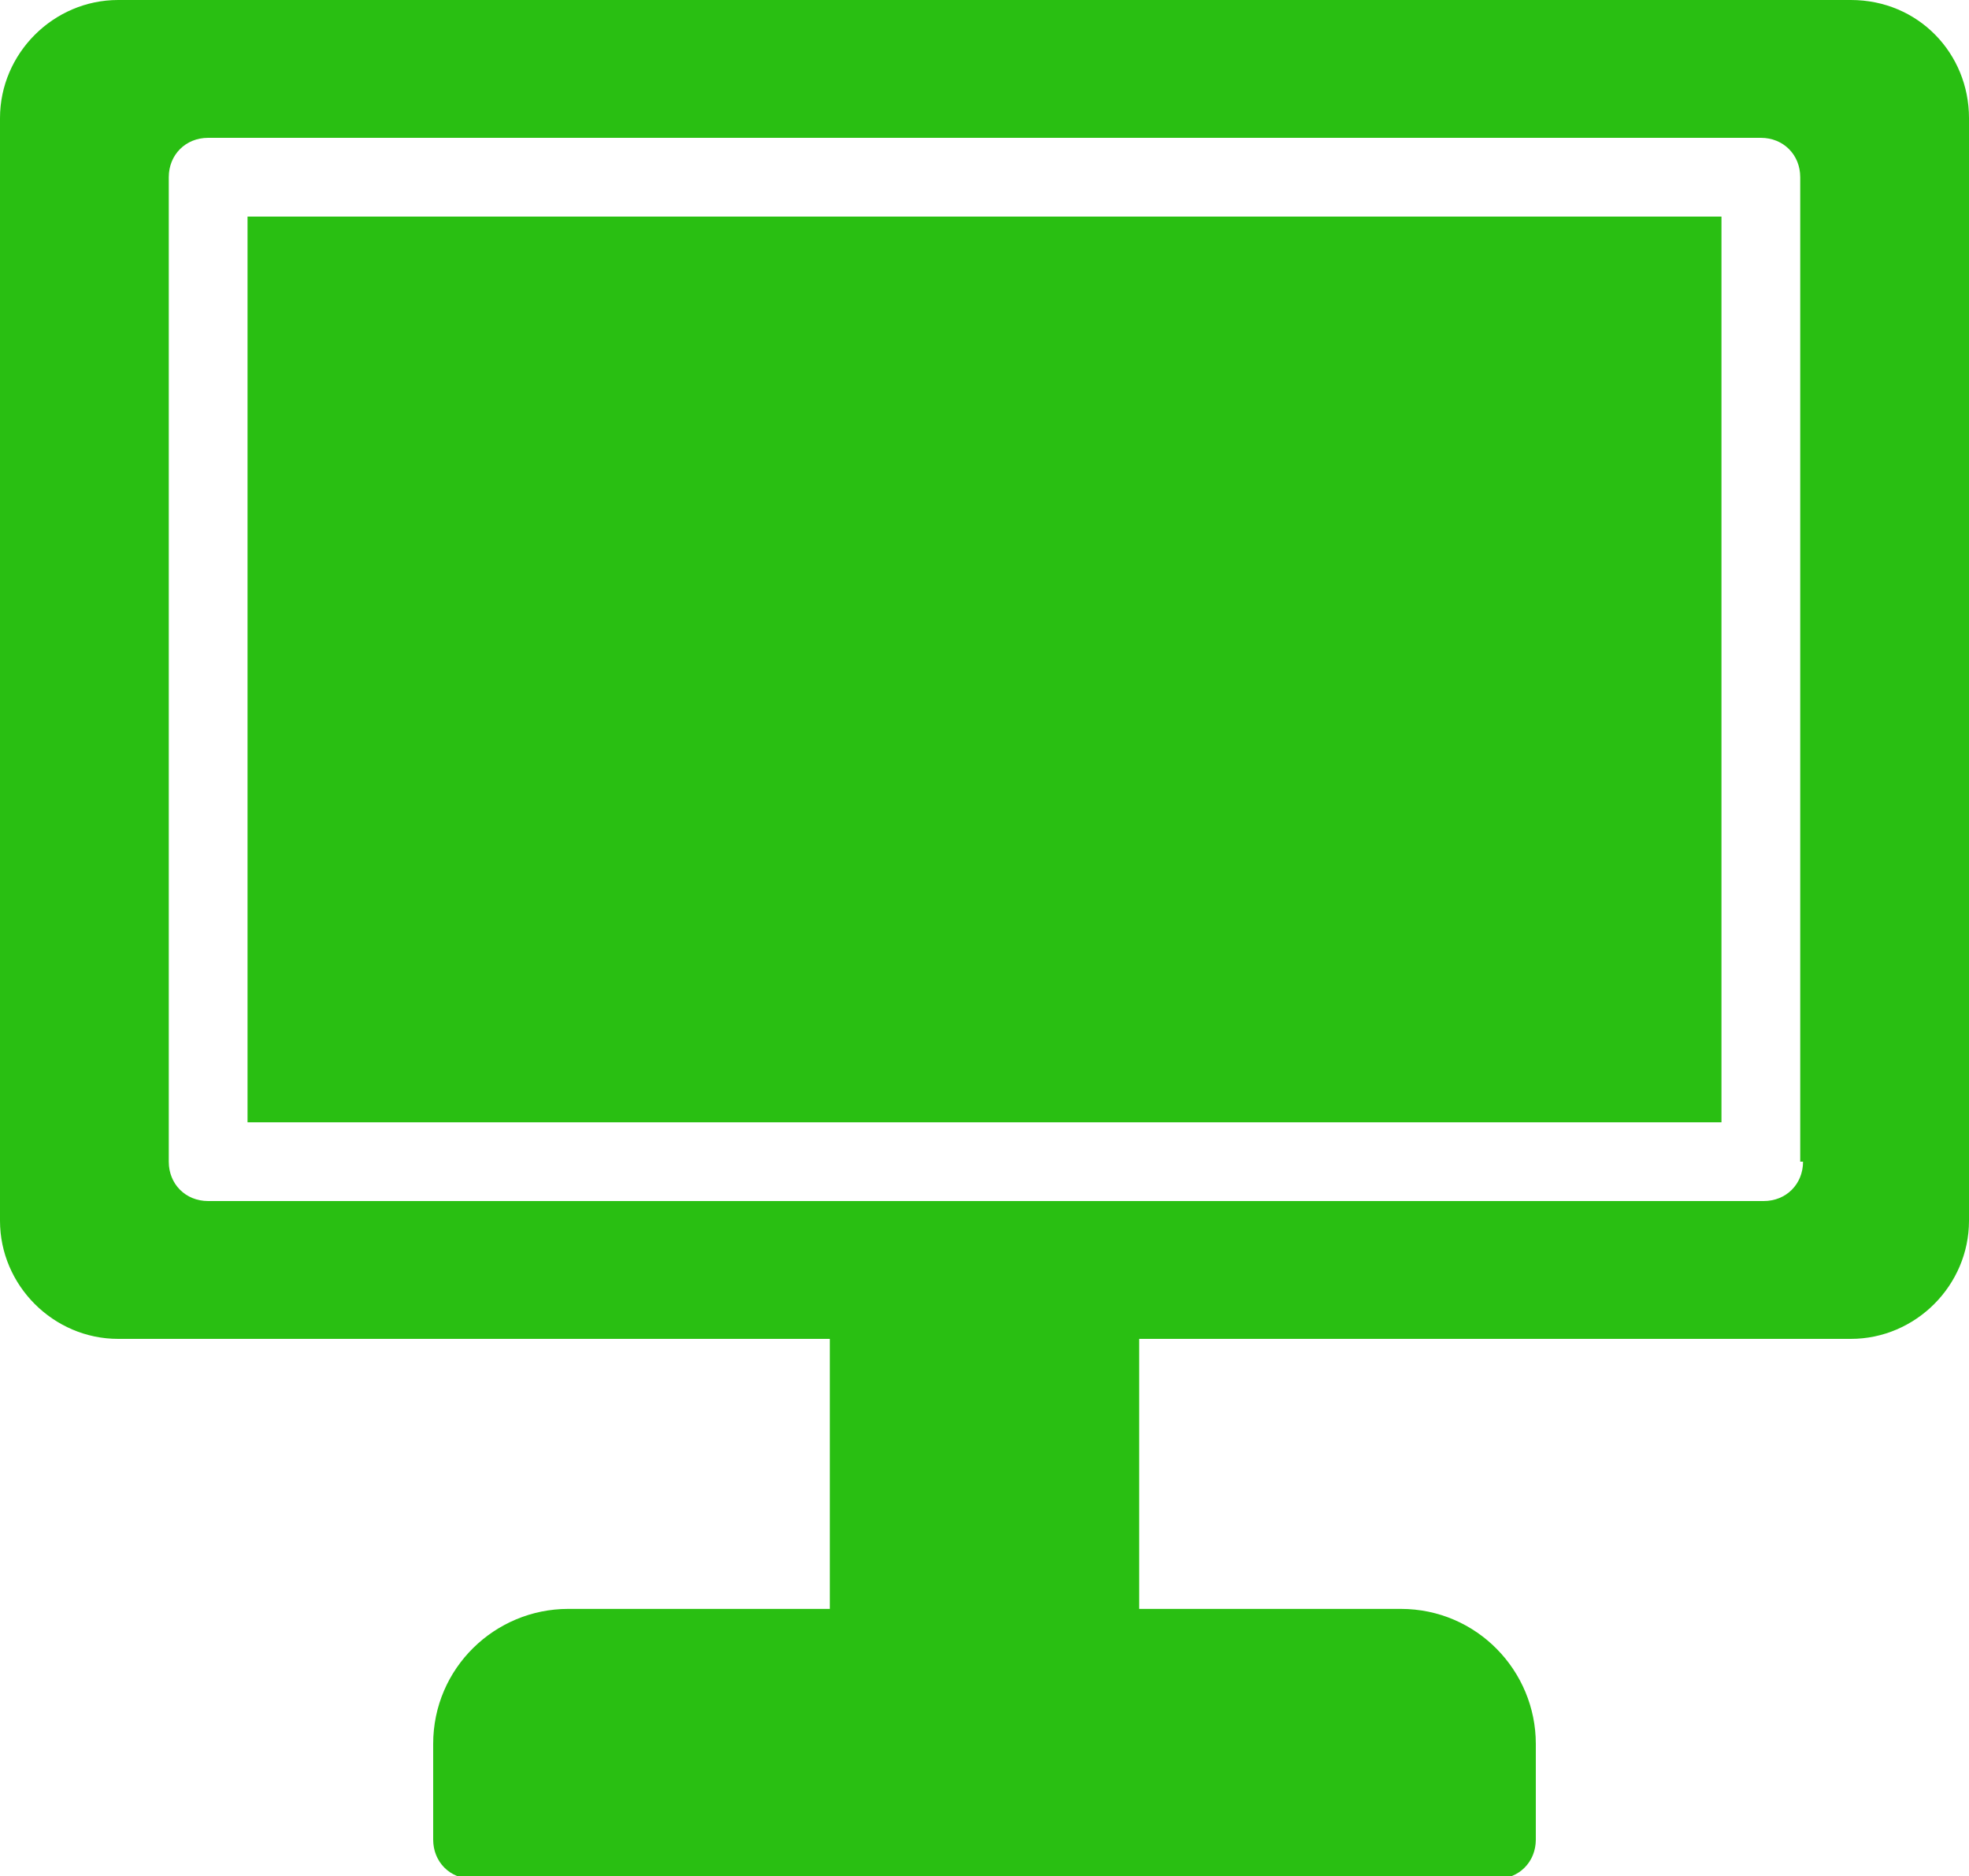 <?xml version="1.0" encoding="utf-8"?>
<!-- Generator: Adobe Illustrator 24.3.0, SVG Export Plug-In . SVG Version: 6.00 Build 0)  -->
<svg version="1.1" id="Layer_1" xmlns="http://www.w3.org/2000/svg" xmlns:xlink="http://www.w3.org/1999/xlink" x="0px" y="0px"
	 viewBox="0 0 70 66.7" style="enable-background:new 0 0 70 66.7;" xml:space="preserve">
<style type="text/css">
	.st0{fill:#29BF12;}
</style>
<g>
	<path class="st0" d="M8.8,39.9h52.4V7.7H8.8V39.9z"/>
	<path class="st0" d="M65.8,0H4.2C1.9,0,0,1.9,0,4.2v39.2c0,2.3,1.9,4.2,4.2,4.2h25.3v9.6h-9.3c-2.6,0-4.8,2.1-4.8,4.8v3.4
		c0,0.8,0.6,1.4,1.4,1.4h36.4c0.8,0,1.4-0.6,1.4-1.4v-3.4c0-2.6-2.1-4.8-4.8-4.8h-9.3v-9.6h25.3c2.3,0,4.2-1.9,4.2-4.2V4.2
		C70,1.9,68.2,0,65.8,0z M64.1,41.3c0,0.8-0.6,1.4-1.4,1.4H7.4c-0.8,0-1.4-0.6-1.4-1.4v-35c0-0.8,0.6-1.4,1.4-1.4h55.2
		c0.8,0,1.4,0.6,1.4,1.4V41.3z"/>
</g>
</svg>
